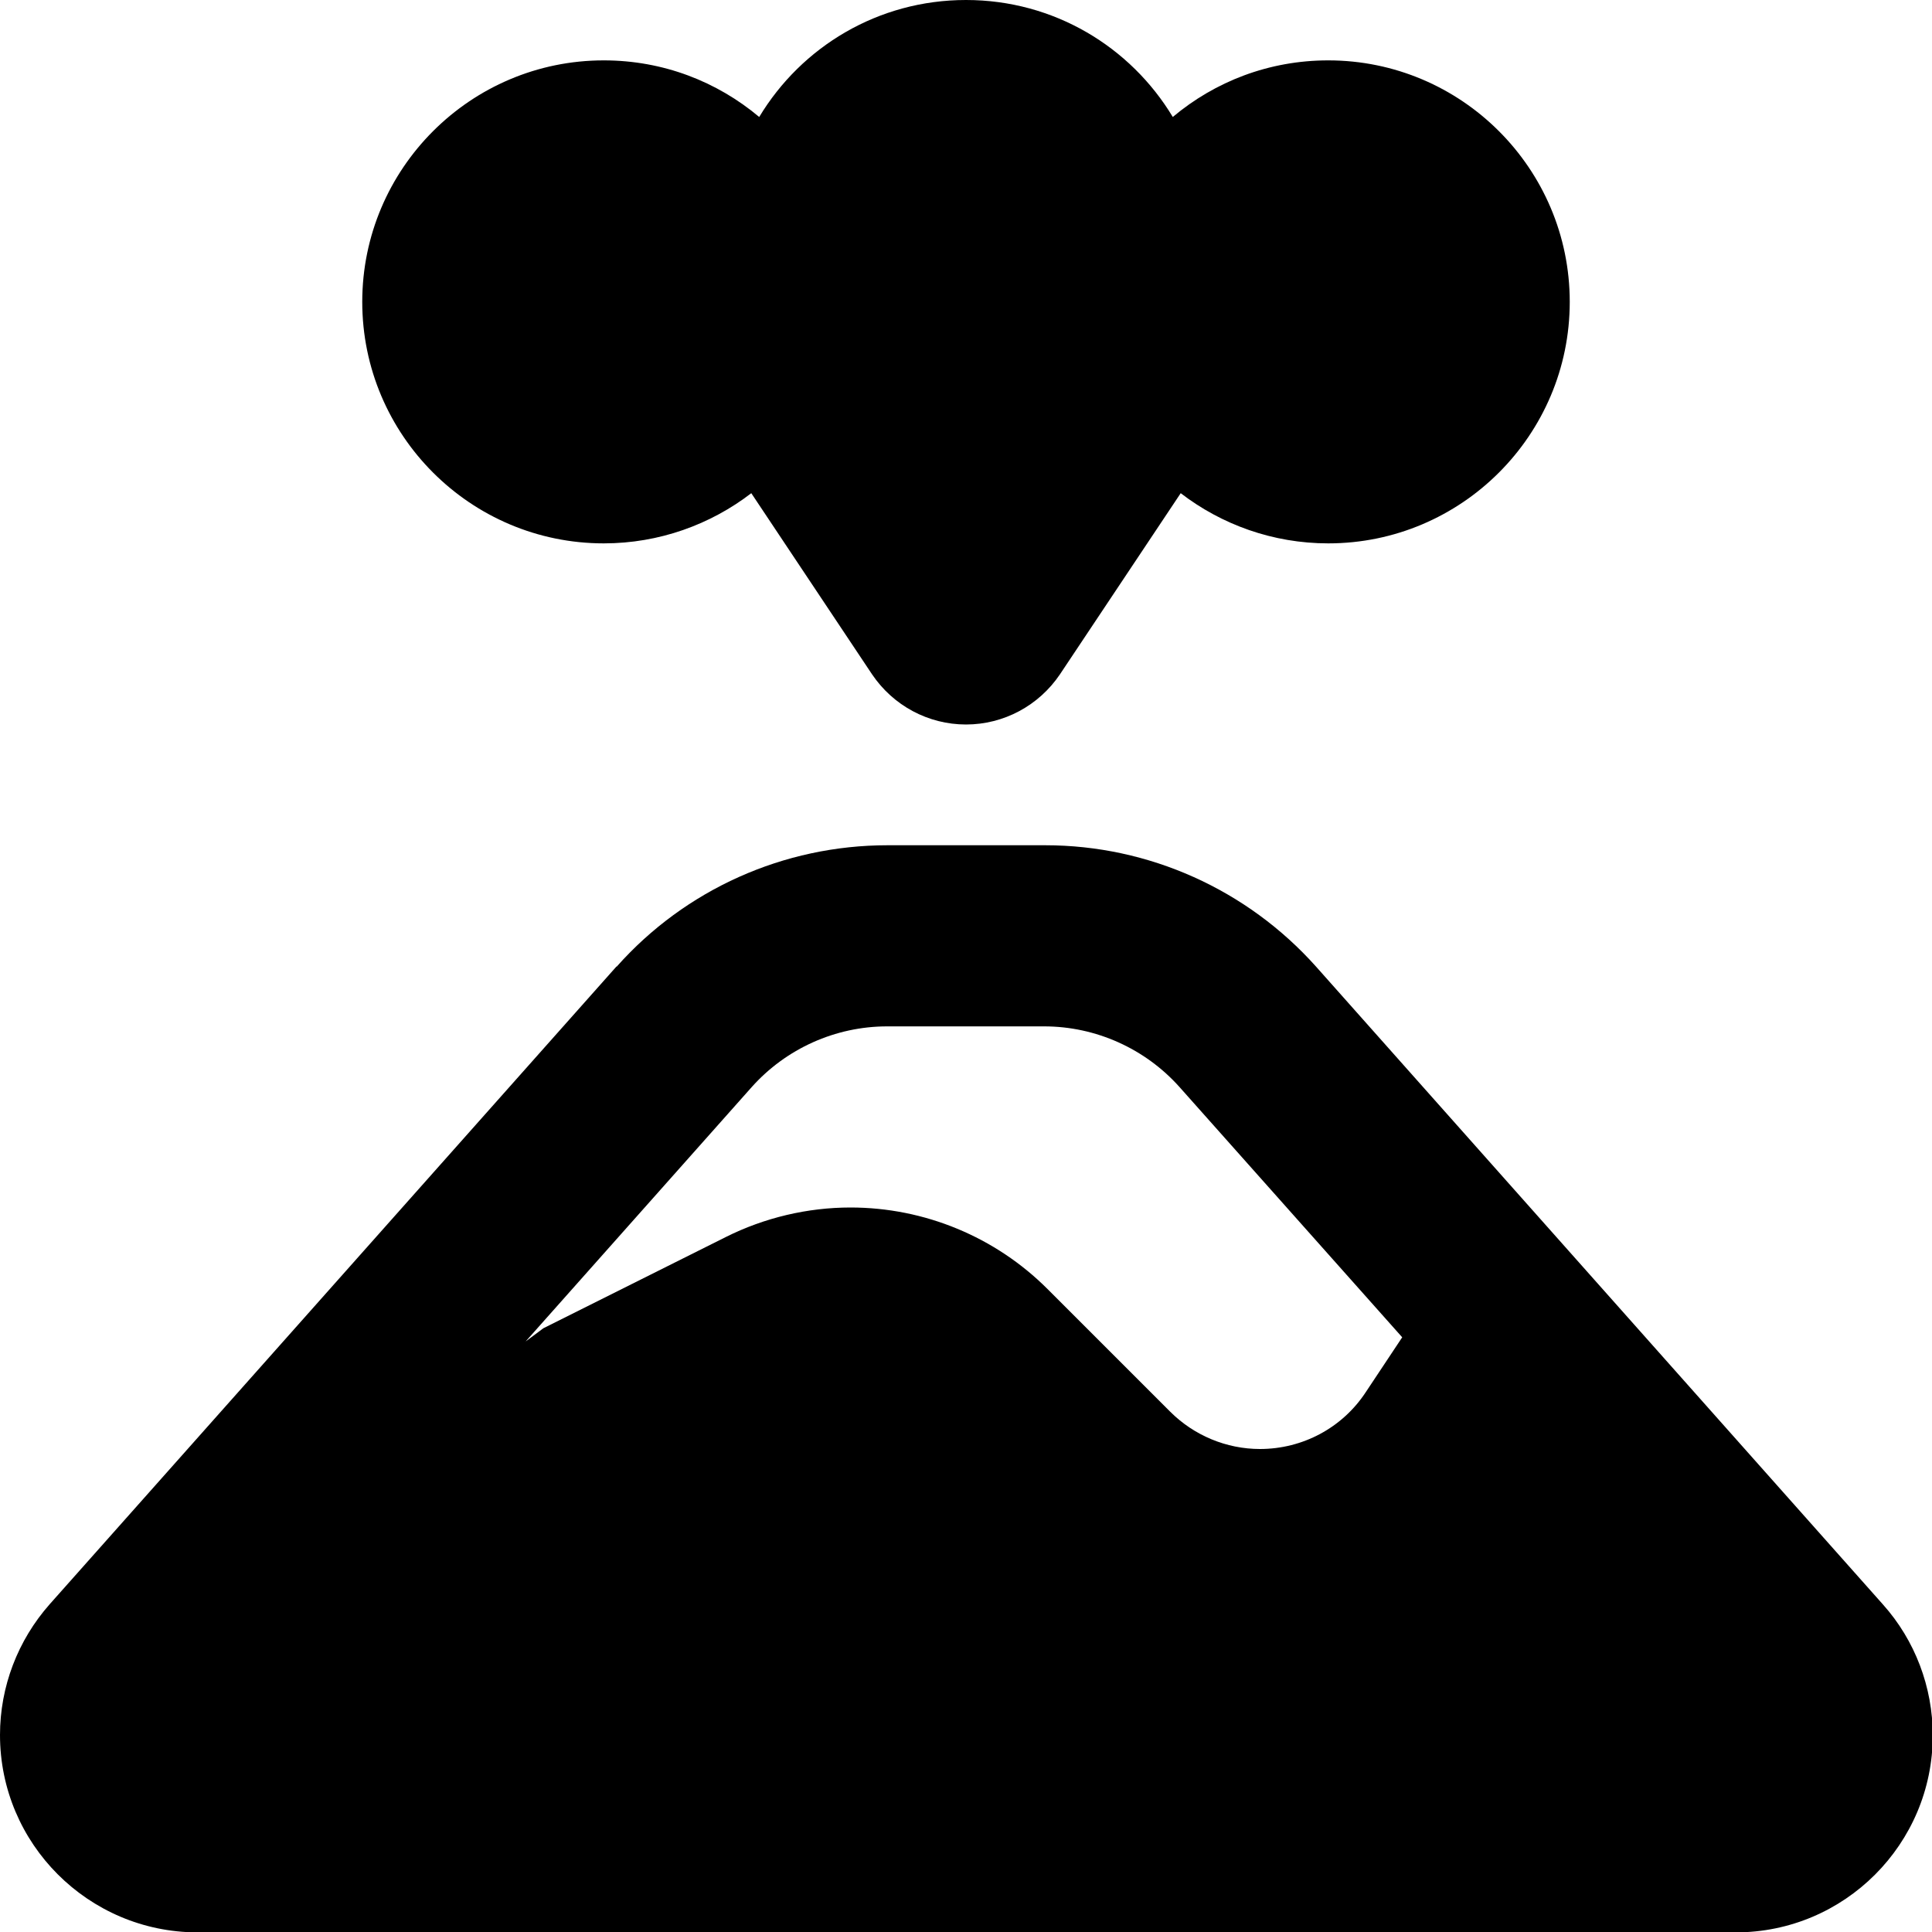 <svg xmlns="http://www.w3.org/2000/svg" viewBox="0 0 512 512"><!--! Font Awesome Pro 6.3.0 by @fontawesome - https://fontawesome.com License - https://fontawesome.com/license (Commercial License) Copyright 2023 Fonticons, Inc. --><path d="M160 144c-35.3 0-64-28.7-64-64s28.7-64 64-64c15.7 0 30 5.6 41.2 15C212.4 12.4 232.7 0 256 0s43.6 12.4 54.8 31C322 21.6 336.3 16 352 16c35.3 0 64 28.7 64 64s-28.7 64-64 64c-14.7 0-28.3-5-39.1-13.3l-32 48C275.3 187 266 192 256 192s-19.3-5-24.9-13.3l-32-48C188.3 139 174.7 144 160 144zM144 352l48.4-24.2c10.2-5.1 21.6-7.8 33-7.8c19.6 0 38.4 7.8 52.2 21.6l32.5 32.5c6.3 6.3 14.9 9.9 23.8 9.9c11.3 0 21.8-5.6 28-15l9.7-14.6-59-66.3c-9.1-10.2-22.2-16.1-35.9-16.1H235.1c-13.7 0-26.8 5.9-35.9 16.1l-59.9 67.4L144 352zm19.4-95.8c18.2-20.5 44.3-32.2 71.8-32.2h41.8c27.4 0 53.5 11.7 71.8 32.2l150.2 169c8.5 9.5 13.2 21.9 13.2 34.7c0 28.8-23.4 52.2-52.2 52.2H52.2C23.4 512 0 488.6 0 459.8c0-12.8 4.7-25.1 13.2-34.7l150.2-169z"/></svg>